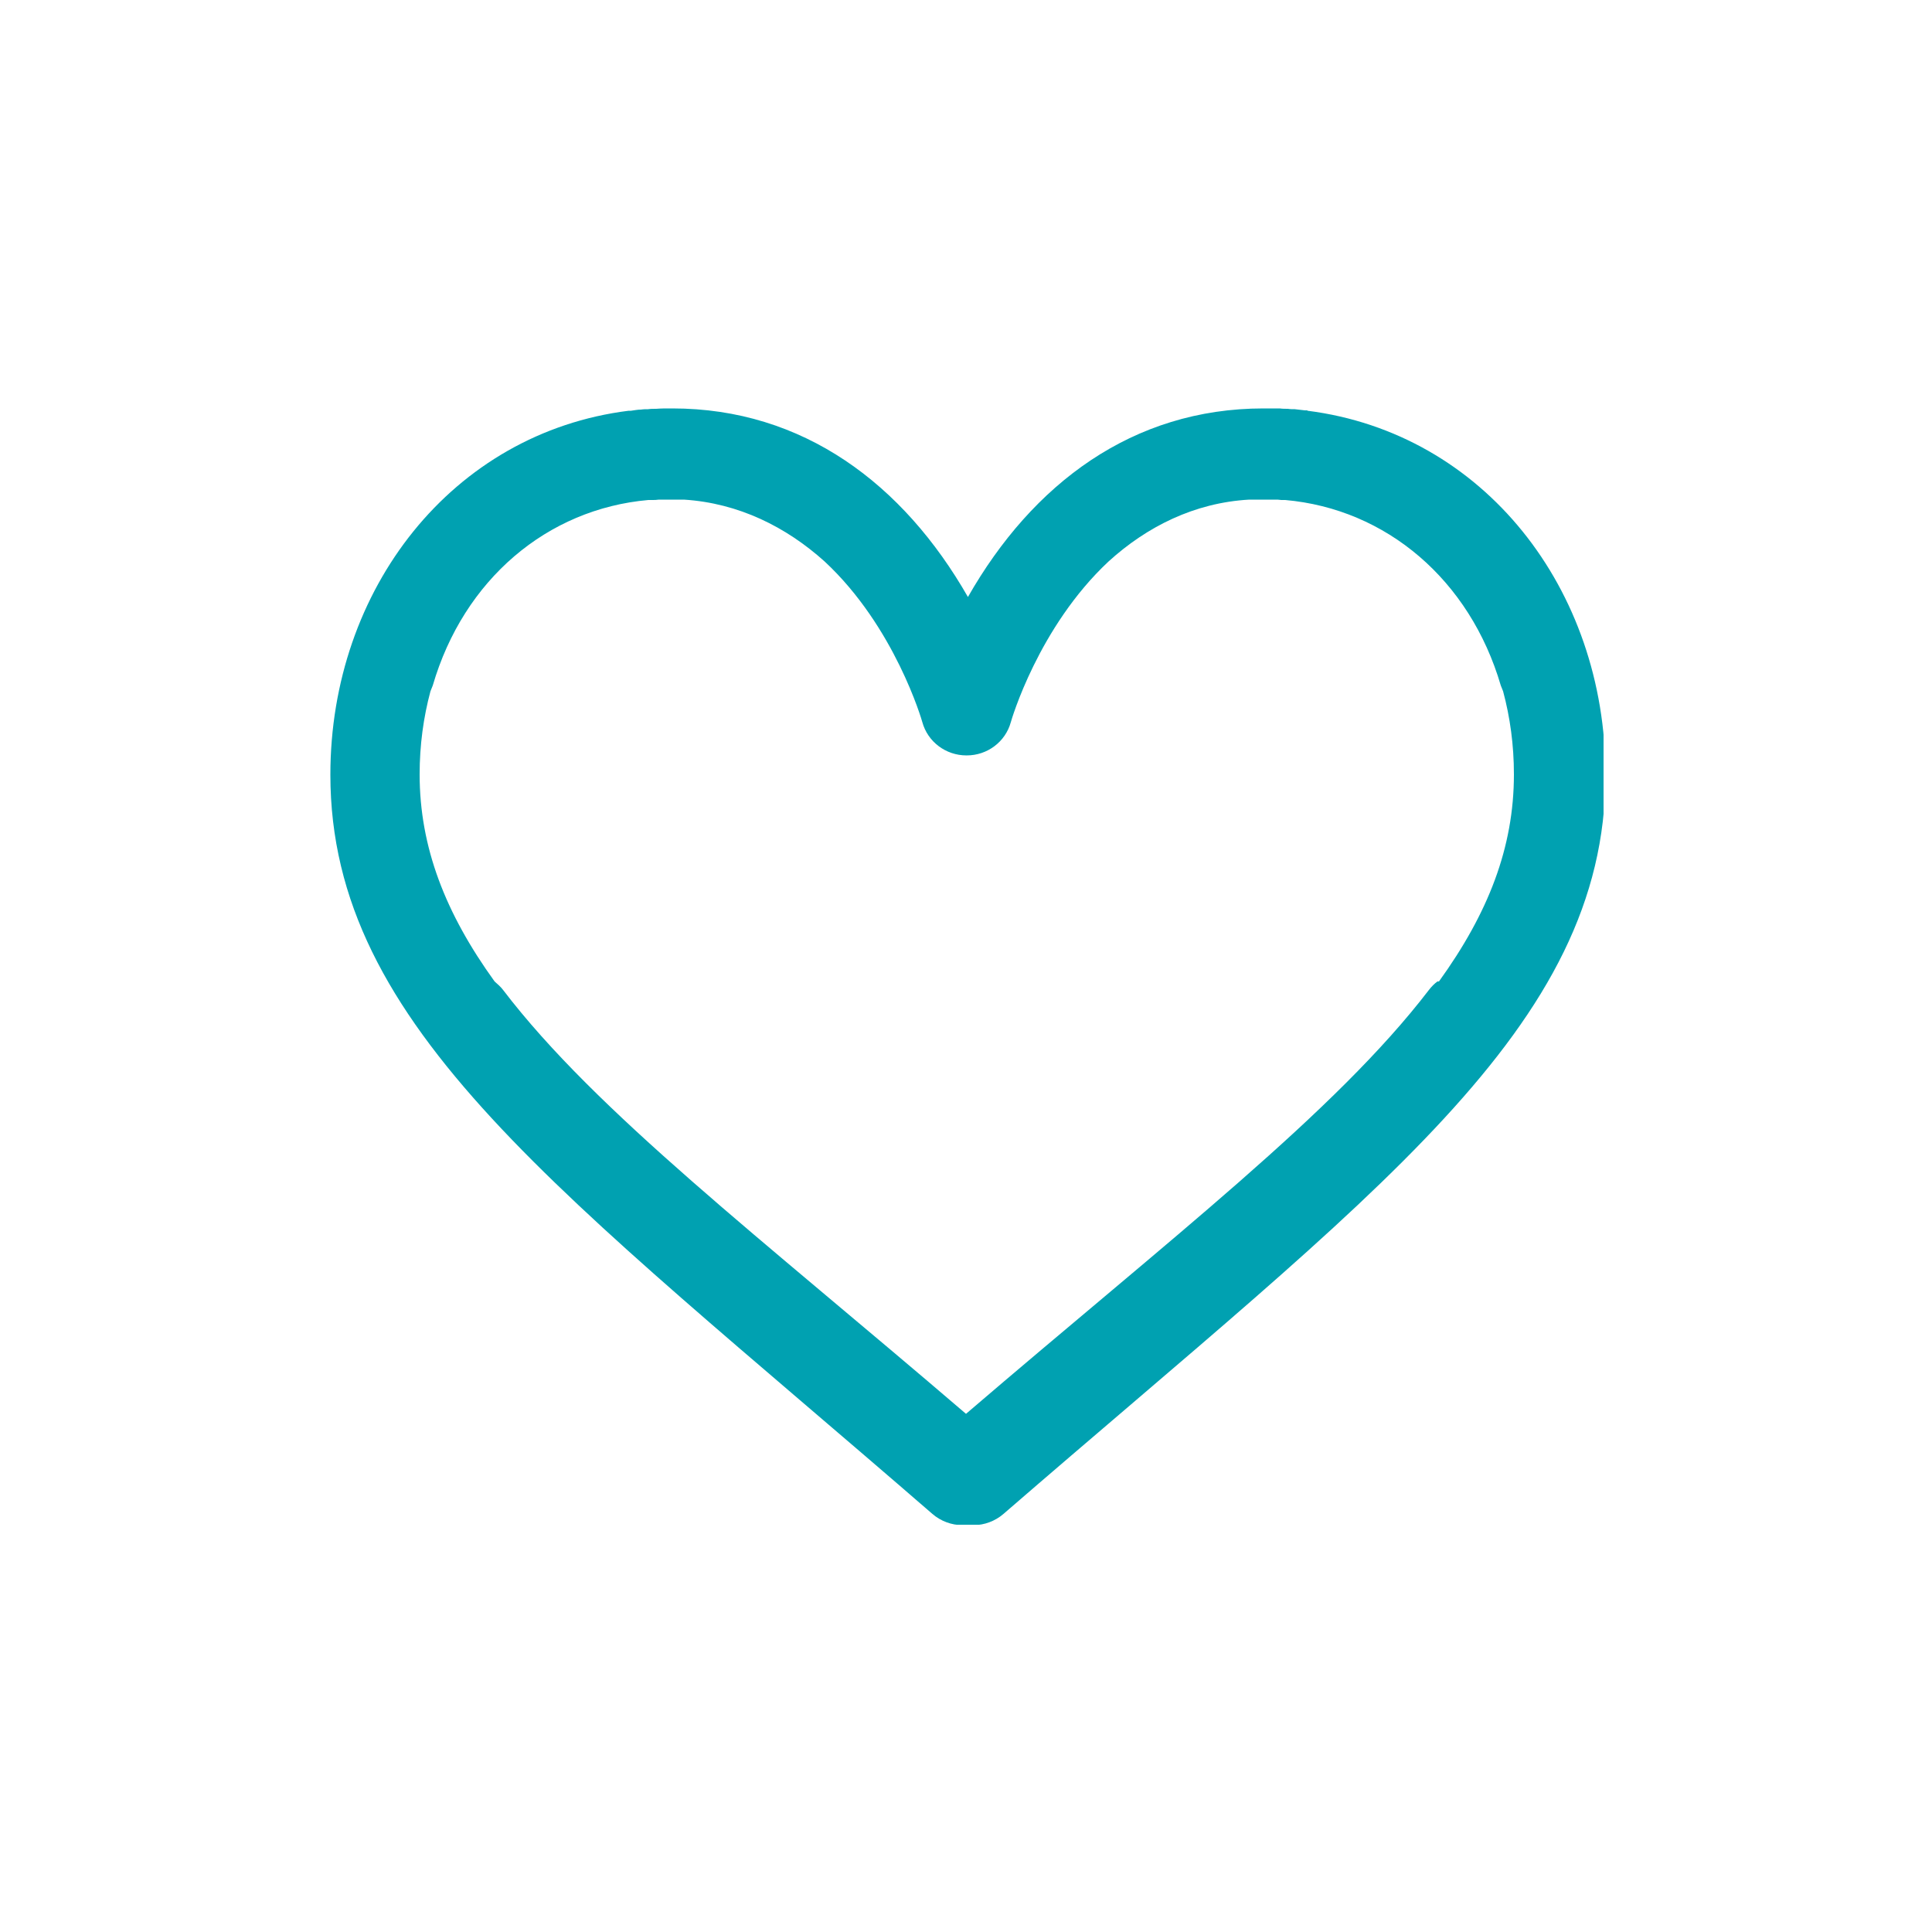 <?xml version="1.0" encoding="UTF-8"?> <svg xmlns="http://www.w3.org/2000/svg" xmlns:xlink="http://www.w3.org/1999/xlink" id="a" viewBox="0 0 50 50"><defs><style>.c{fill:none;}.d{fill:#00a1b1;}.e{clip-path:url(#b);}</style><clipPath id="b"><rect class="c" x="8.5" y="10.55" width="33" height="28.91"></rect></clipPath></defs><g class="e"><path class="d" d="M37.2,25.4c-.08,.06-.15,.13-.22,.22-2.42,3.16-6.65,6.4-11.98,10.97-5.33-4.57-9.57-7.81-11.98-10.97-.06-.08-.14-.15-.22-.22-1.27-1.76-1.94-3.47-1.94-5.36,0-.76,.1-1.48,.28-2.15,.02-.05,.04-.1,.06-.15,.8-2.74,2.96-4.57,5.58-4.8,.03,0,.07,0,.1,0,.06,0,.11,0,.17-.01,.08,0,.16,0,.25,0h.07c.09,0,.17,0,.26,0,.02,0,.04,0,.07,0,1.42,.09,2.65,.71,3.64,1.6,1.82,1.69,2.52,4.12,2.53,4.16,.14,.51,.61,.86,1.14,.86h.01c.53,0,1-.35,1.14-.86,.01-.04,.71-2.46,2.53-4.16,.99-.9,2.22-1.52,3.64-1.6,.02,0,.04,0,.07,0,.08,0,.17,0,.26,0h.08c.08,0,.17,0,.25,0,.06,0,.11,0,.17,.01,.03,0,.07,0,.1,0,2.62,.23,4.78,2.07,5.58,4.8,.02,.05,.04,.1,.06,.15,.18,.67,.28,1.39,.28,2.15,0,1.9-.67,3.6-1.94,5.36m-3.41-14.78s-.04,0-.06,0c-.09-.01-.18-.02-.26-.03-.06,0-.12,0-.18-.01-.07,0-.14,0-.21-.01-.12,0-.25,0-.37,0h-.05c-3.39,0-5.98,1.95-7.65,4.88-1.67-2.92-4.26-4.88-7.65-4.88h-.05c-.12,0-.25,0-.37,.01-.07,0-.14,0-.21,.01-.06,0-.12,0-.18,.01-.09,0-.18,.02-.26,.03-.02,0-.04,0-.06,0-4.56,.57-7.72,4.61-7.72,9.42,0,6.56,5.95,10.78,15.58,19.13,.22,.19,.5,.29,.77,.29,.05,0,.1,0,.15-.01,.05,0,.1,.01,.15,.01,.27,0,.55-.1,.77-.29,9.63-8.34,15.58-12.57,15.58-19.13,0-4.81-3.15-8.84-7.71-9.42"></path></g></svg> 